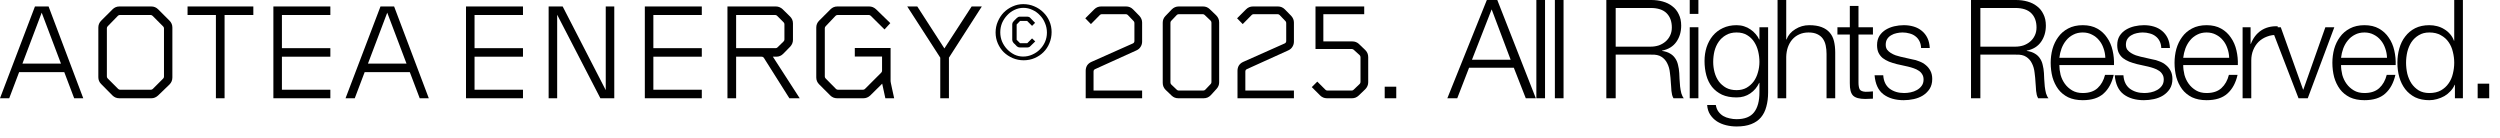 <?xml version="1.0" encoding="utf-8"?>
<svg xmlns="http://www.w3.org/2000/svg" fill="none" height="100%" overflow="visible" preserveAspectRatio="none" style="display: block;" viewBox="0 0 218 12" width="100%">
<g id="Vector">
<path d="M7.26 8.568H6.468L5.604 6.288H1.668L0.804 8.568H0L3.048 0.564H4.236L7.26 8.568ZM5.316 5.544L3.636 1.104L1.956 5.544H5.316Z" fill="black"/>
<path d="M15.031 6.756C15.031 6.996 14.947 7.2 14.779 7.368L13.783 8.328C13.607 8.488 13.415 8.568 13.207 8.568H10.399C10.167 8.568 9.967 8.484 9.799 8.316L8.815 7.32C8.655 7.16 8.575 6.964 8.575 6.732V2.4C8.575 2.168 8.659 1.968 8.827 1.8L9.811 0.816C9.979 0.648 10.179 0.564 10.411 0.564H13.195C13.427 0.564 13.627 0.648 13.795 0.816L14.779 1.8C14.947 1.968 15.031 2.168 15.031 2.4V6.756ZM14.299 6.684V2.472C14.299 2.408 14.275 2.352 14.227 2.304L13.303 1.38C13.255 1.332 13.199 1.308 13.135 1.308H10.447C10.383 1.308 10.327 1.332 10.279 1.38L9.391 2.292C9.343 2.34 9.319 2.396 9.319 2.46V6.672C9.319 6.736 9.343 6.792 9.391 6.84L10.303 7.752C10.351 7.8 10.407 7.824 10.471 7.824H13.159C13.223 7.824 13.279 7.8 13.327 7.752L14.227 6.852C14.275 6.804 14.299 6.748 14.299 6.684Z" fill="black"/>
<path d="M22.091 1.308H19.583V8.568H18.827V1.308H16.355V0.564H22.091V1.308Z" fill="black"/>
<path d="M28.807 8.568H23.839V0.564H28.807V1.308H24.583V4.2H28.807V4.944H24.583V7.824H28.807V8.568Z" fill="black"/>
<path d="M37.391 8.568H36.599L35.735 6.288H31.799L30.935 8.568H30.131L33.179 0.564H34.367L37.391 8.568ZM35.447 5.544L33.767 1.104L32.087 5.544H35.447Z" fill="black"/>
<path d="M45.604 8.568H40.636V0.564H45.604V1.308H41.38V4.2H45.604V4.944H41.38V7.824H45.604V8.568Z" fill="black"/>
<path d="M53.565 8.568H52.353L48.585 1.284V8.568H47.841V0.564H49.065L52.821 7.86V0.564H53.565V8.568Z" fill="black"/>
<path d="M61.197 8.568H56.229V0.564H61.197V1.308H56.973V4.2H61.197V4.944H56.973V7.824H61.197V8.568Z" fill="black"/>
<path d="M69.734 8.568H68.834L66.614 5.052C66.566 4.98 66.498 4.944 66.41 4.944H64.19V8.568H63.434V0.564H67.658C67.874 0.564 68.07 0.644 68.246 0.804L68.894 1.44C69.062 1.608 69.146 1.808 69.146 2.04V3.48C69.146 3.696 69.066 3.892 68.906 4.068L68.294 4.692C68.126 4.86 67.926 4.944 67.694 4.944H67.394L69.734 8.568ZM68.402 3.444V2.112C68.402 2.048 68.378 1.992 68.33 1.944L67.766 1.38C67.718 1.332 67.662 1.308 67.598 1.308H64.19V4.2H67.634C67.698 4.2 67.754 4.176 67.802 4.128L68.33 3.612C68.378 3.564 68.402 3.508 68.402 3.444Z" fill="black"/>
<path d="M77.971 8.568H77.203L76.927 7.296L75.883 8.328C75.707 8.488 75.511 8.568 75.295 8.568H72.991C72.759 8.568 72.559 8.484 72.391 8.316L71.431 7.356C71.263 7.188 71.179 6.988 71.179 6.756V2.4C71.179 2.168 71.263 1.968 71.431 1.8L72.415 0.816C72.583 0.648 72.783 0.564 73.015 0.564H75.799C76.015 0.564 76.211 0.644 76.387 0.804L77.635 2.016L77.131 2.568L75.931 1.38C75.883 1.332 75.827 1.308 75.763 1.308H73.039C72.967 1.308 72.907 1.332 72.859 1.38L71.995 2.292C71.947 2.34 71.923 2.396 71.923 2.46V6.672C71.923 6.736 71.947 6.792 71.995 6.84L72.895 7.752C72.943 7.8 72.999 7.824 73.063 7.824H75.259C75.323 7.824 75.379 7.8 75.427 7.752L76.843 6.336C76.891 6.288 76.915 6.232 76.915 6.168V4.932H74.539V4.188H77.659V7.056C77.659 7.056 77.659 7.064 77.659 7.08C77.659 7.088 77.667 7.14 77.683 7.236C77.707 7.332 77.739 7.484 77.779 7.692C77.827 7.892 77.891 8.184 77.971 8.568Z" fill="black"/>
<path d="M85.615 0.564L82.747 5.028V8.568H81.991V5.028L79.111 0.564H79.987L82.351 4.224L84.727 0.564H85.615Z" fill="black"/>
<path d="M91.7 2.796C91.7 3.14 91.636 3.464 91.508 3.768C91.388 4.064 91.216 4.324 90.992 4.548C90.776 4.764 90.52 4.936 90.224 5.064C89.928 5.192 89.608 5.256 89.264 5.256C88.928 5.256 88.608 5.192 88.304 5.064C88.008 4.936 87.748 4.764 87.524 4.548C87.308 4.332 87.136 4.076 87.008 3.78C86.88 3.484 86.816 3.168 86.816 2.832C86.816 2.496 86.88 2.18 87.008 1.884C87.136 1.58 87.308 1.316 87.524 1.092C87.748 0.868 88.004 0.692 88.292 0.564C88.588 0.428 88.9 0.36 89.228 0.36C89.572 0.36 89.892 0.424 90.188 0.552C90.492 0.68 90.756 0.856 90.98 1.08C91.204 1.296 91.38 1.552 91.508 1.848C91.636 2.144 91.7 2.46 91.7 2.796ZM91.292 2.844C91.292 2.548 91.236 2.272 91.124 2.016C91.02 1.752 90.872 1.524 90.68 1.332C90.496 1.132 90.28 0.976 90.032 0.864C89.784 0.744 89.52 0.684 89.24 0.684C88.968 0.684 88.708 0.744 88.46 0.864C88.22 0.976 88.008 1.132 87.824 1.332C87.64 1.524 87.492 1.748 87.38 2.004C87.276 2.26 87.224 2.532 87.224 2.82C87.224 3.1 87.276 3.368 87.38 3.624C87.492 3.88 87.64 4.104 87.824 4.296C88.008 4.488 88.22 4.644 88.46 4.764C88.7 4.876 88.952 4.932 89.216 4.932C89.496 4.932 89.76 4.876 90.008 4.764C90.264 4.652 90.484 4.504 90.668 4.32C90.86 4.128 91.012 3.908 91.124 3.66C91.236 3.404 91.292 3.132 91.292 2.844ZM89.828 4.044C89.764 4.108 89.684 4.14 89.588 4.14H88.928C88.84 4.14 88.756 4.108 88.676 4.044C88.604 3.972 88.54 3.904 88.484 3.84C88.46 3.816 88.436 3.796 88.412 3.78C88.396 3.756 88.38 3.736 88.364 3.72C88.3 3.64 88.268 3.56 88.268 3.48V2.112C88.268 2.024 88.3 1.948 88.364 1.884C88.38 1.868 88.396 1.848 88.412 1.824C88.436 1.8 88.46 1.776 88.484 1.752C88.54 1.688 88.604 1.624 88.676 1.56C88.756 1.488 88.84 1.452 88.928 1.452H89.588C89.684 1.452 89.764 1.484 89.828 1.548L90.26 1.992L89.996 2.256L89.564 1.824H88.952L88.652 2.136V3.468L88.952 3.768H89.576L89.996 3.348L90.272 3.612L89.828 4.044Z" fill="black"/>
<path d="M99.593 8.568H94.673V6.168C94.673 6 94.713 5.848 94.793 5.712C94.881 5.576 95.005 5.472 95.165 5.4L98.777 3.792C98.873 3.752 98.921 3.68 98.921 3.576V2.016C98.921 1.944 98.901 1.888 98.861 1.848L98.345 1.308C98.297 1.26 98.237 1.236 98.165 1.236H96.077C96.013 1.236 95.957 1.26 95.909 1.308L95.129 2.1L94.637 1.596L95.417 0.816C95.585 0.648 95.785 0.564 96.017 0.564H98.201C98.433 0.564 98.633 0.648 98.801 0.816L99.353 1.38C99.513 1.556 99.593 1.752 99.593 1.968V3.624C99.593 3.792 99.549 3.944 99.461 4.08C99.381 4.216 99.261 4.32 99.101 4.392L95.501 6.024C95.405 6.064 95.357 6.136 95.357 6.24V7.896H99.593V8.568Z" fill="black"/>
<path d="M106.31 7.188C106.31 7.396 106.234 7.584 106.082 7.752L105.578 8.304C105.41 8.48 105.206 8.568 104.966 8.568H102.746C102.522 8.568 102.33 8.492 102.17 8.34L101.642 7.836C101.474 7.668 101.39 7.464 101.39 7.224V1.98C101.39 1.756 101.466 1.564 101.618 1.404L102.17 0.828C102.346 0.652 102.55 0.564 102.782 0.564H104.906C105.13 0.564 105.322 0.64 105.482 0.792L106.046 1.332C106.222 1.508 106.31 1.712 106.31 1.944V7.188ZM105.638 7.164V1.98C105.638 1.908 105.614 1.848 105.566 1.8L105.05 1.308C105.002 1.26 104.946 1.236 104.882 1.236H102.794C102.722 1.236 102.662 1.26 102.614 1.308L102.122 1.824C102.082 1.864 102.062 1.92 102.062 1.992V7.188C102.062 7.26 102.086 7.32 102.134 7.368L102.614 7.824C102.662 7.872 102.718 7.896 102.782 7.896H104.918C104.99 7.896 105.05 7.872 105.098 7.824L105.566 7.332C105.614 7.284 105.638 7.228 105.638 7.164Z" fill="black"/>
<path d="M112.83 8.568H107.91V6.168C107.91 6 107.95 5.848 108.03 5.712C108.118 5.576 108.242 5.472 108.402 5.4L112.014 3.792C112.11 3.752 112.158 3.68 112.158 3.576V2.016C112.158 1.944 112.138 1.888 112.098 1.848L111.582 1.308C111.534 1.26 111.474 1.236 111.402 1.236H109.314C109.25 1.236 109.194 1.26 109.146 1.308L108.366 2.1L107.874 1.596L108.654 0.816C108.822 0.648 109.022 0.564 109.254 0.564H111.438C111.67 0.564 111.87 0.648 112.038 0.816L112.59 1.38C112.75 1.556 112.83 1.752 112.83 1.968V3.624C112.83 3.792 112.786 3.944 112.698 4.08C112.618 4.216 112.498 4.32 112.338 4.392L108.738 6.024C108.642 6.064 108.594 6.136 108.594 6.24V7.896H112.83V8.568Z" fill="black"/>
<path d="M119.308 7.176C119.308 7.408 119.22 7.612 119.044 7.788L118.468 8.34C118.308 8.492 118.116 8.568 117.892 8.568H115.708C115.476 8.568 115.276 8.484 115.108 8.316L114.388 7.596L114.868 7.116L115.576 7.824C115.624 7.872 115.68 7.896 115.744 7.896H117.856C117.928 7.896 117.984 7.876 118.024 7.836L118.564 7.32C118.612 7.272 118.636 7.212 118.636 7.14V4.992C118.636 4.92 118.612 4.86 118.564 4.812L118.036 4.332C117.98 4.292 117.924 4.272 117.868 4.272H114.712V0.564H118.96V1.236H115.396V3.612H117.928C118.152 3.612 118.344 3.688 118.504 3.84L119.056 4.368C119.224 4.536 119.308 4.74 119.308 4.98V7.176Z" fill="black"/>
<path d="M121.754 8.568H120.746V7.56H121.754V8.568Z" fill="black"/>
<path d="M128.356 5.208H131.728L130.072 0.816L128.356 5.208ZM129.652 0H130.564L133.924 8.568H133.048L132.004 5.904H128.104L127.072 8.568H126.208L129.652 0Z" fill="black"/>
<path d="M133.971 0H134.727V8.568H133.971V0Z" fill="black"/>
<path d="M135.585 0H136.341V8.568H135.585V0Z" fill="black"/>
<path d="M140.888 4.068H143.936C144.184 4.068 144.42 4.032 144.644 3.96C144.868 3.88 145.064 3.768 145.232 3.624C145.4 3.48 145.532 3.308 145.628 3.108C145.732 2.9 145.784 2.664 145.784 2.4C145.784 1.872 145.632 1.456 145.328 1.152C145.024 0.848 144.56 0.696 143.936 0.696H140.888V4.068ZM140.072 0H143.996C144.348 0 144.68 0.044 144.992 0.132C145.312 0.22 145.588 0.356 145.82 0.54C146.06 0.716 146.248 0.948 146.384 1.236C146.528 1.516 146.6 1.848 146.6 2.232C146.6 2.776 146.46 3.248 146.18 3.648C145.9 4.048 145.484 4.304 144.932 4.416V4.44C145.212 4.48 145.444 4.556 145.628 4.668C145.812 4.772 145.96 4.908 146.072 5.076C146.192 5.244 146.276 5.44 146.324 5.664C146.38 5.88 146.416 6.116 146.432 6.372C146.44 6.516 146.448 6.692 146.456 6.9C146.464 7.108 146.48 7.32 146.504 7.536C146.528 7.744 146.564 7.944 146.612 8.136C146.668 8.32 146.74 8.464 146.828 8.568H145.928C145.88 8.488 145.84 8.392 145.808 8.28C145.784 8.16 145.764 8.04 145.748 7.92C145.74 7.792 145.732 7.668 145.724 7.548C145.716 7.428 145.708 7.324 145.7 7.236C145.684 6.932 145.656 6.632 145.616 6.336C145.584 6.032 145.508 5.764 145.388 5.532C145.276 5.292 145.108 5.1 144.884 4.956C144.668 4.812 144.368 4.748 143.984 4.764H140.888V8.568H140.072V0Z" fill="black"/>
<path d="M147.344 0H148.1V1.212H147.344V0ZM147.344 2.376H148.1V8.568H147.344V2.376Z" fill="black"/>
<path d="M154.179 8.064C154.179 8.52 154.127 8.932 154.023 9.3C153.927 9.668 153.771 9.98 153.555 10.236C153.339 10.492 153.055 10.688 152.703 10.824C152.359 10.96 151.935 11.028 151.431 11.028C151.119 11.028 150.815 10.992 150.519 10.92C150.223 10.848 149.955 10.736 149.715 10.584C149.483 10.432 149.287 10.236 149.127 9.996C148.975 9.764 148.887 9.484 148.863 9.156H149.619C149.659 9.388 149.735 9.58 149.847 9.732C149.967 9.892 150.107 10.02 150.267 10.116C150.435 10.212 150.619 10.28 150.819 10.32C151.019 10.368 151.223 10.392 151.431 10.392C152.135 10.392 152.643 10.192 152.955 9.792C153.267 9.392 153.423 8.816 153.423 8.064V7.224H153.399C153.223 7.608 152.963 7.916 152.619 8.148C152.283 8.38 151.887 8.496 151.431 8.496C150.935 8.496 150.511 8.416 150.159 8.256C149.807 8.088 149.515 7.86 149.283 7.572C149.059 7.284 148.895 6.948 148.791 6.564C148.687 6.172 148.635 5.756 148.635 5.316C148.635 4.892 148.695 4.492 148.815 4.116C148.943 3.732 149.123 3.4 149.355 3.12C149.595 2.832 149.887 2.608 150.231 2.448C150.583 2.28 150.983 2.196 151.431 2.196C151.663 2.196 151.879 2.228 152.079 2.292C152.287 2.356 152.475 2.448 152.643 2.568C152.811 2.68 152.959 2.812 153.087 2.964C153.223 3.116 153.327 3.276 153.399 3.444H153.423V2.376H154.179V8.064ZM151.431 7.86C151.759 7.86 152.047 7.792 152.295 7.656C152.543 7.512 152.751 7.328 152.919 7.104C153.087 6.872 153.211 6.608 153.291 6.312C153.379 6.016 153.423 5.712 153.423 5.4C153.423 5.096 153.387 4.792 153.315 4.488C153.243 4.184 153.127 3.908 152.967 3.66C152.807 3.412 152.599 3.212 152.343 3.06C152.095 2.908 151.791 2.832 151.431 2.832C151.071 2.832 150.763 2.908 150.507 3.06C150.251 3.204 150.039 3.396 149.871 3.636C149.703 3.876 149.579 4.152 149.499 4.464C149.427 4.768 149.391 5.08 149.391 5.4C149.391 5.712 149.431 6.016 149.511 6.312C149.591 6.608 149.715 6.872 149.883 7.104C150.051 7.328 150.263 7.512 150.519 7.656C150.775 7.792 151.079 7.86 151.431 7.86Z" fill="black"/>
<path d="M155.003 0H155.759V3.444H155.783C155.927 3.068 156.183 2.768 156.551 2.544C156.919 2.312 157.323 2.196 157.763 2.196C158.195 2.196 158.555 2.252 158.843 2.364C159.139 2.476 159.375 2.636 159.551 2.844C159.727 3.044 159.851 3.292 159.923 3.588C159.995 3.884 160.031 4.216 160.031 4.584V8.568H159.275V4.704C159.275 4.44 159.251 4.196 159.203 3.972C159.155 3.74 159.071 3.54 158.951 3.372C158.831 3.204 158.667 3.072 158.459 2.976C158.259 2.88 158.007 2.832 157.703 2.832C157.399 2.832 157.127 2.888 156.887 3C156.655 3.104 156.455 3.252 156.287 3.444C156.127 3.628 155.999 3.852 155.903 4.116C155.815 4.372 155.767 4.652 155.759 4.956V8.568H155.003V0Z" fill="black"/>
<path d="M162.06 2.376H163.32V3.012H162.06V7.188C162.06 7.436 162.092 7.632 162.156 7.776C162.228 7.912 162.4 7.988 162.672 8.004C162.888 8.004 163.104 7.992 163.32 7.968V8.604C163.208 8.604 163.096 8.608 162.984 8.616C162.872 8.624 162.76 8.628 162.648 8.628C162.144 8.628 161.792 8.532 161.592 8.34C161.392 8.14 161.296 7.776 161.304 7.248V3.012H160.224V2.376H161.304V0.516H162.06V2.376Z" fill="black"/>
<path d="M167.519 4.188C167.511 3.956 167.463 3.756 167.375 3.588C167.287 3.412 167.167 3.268 167.015 3.156C166.871 3.044 166.703 2.964 166.511 2.916C166.319 2.86 166.115 2.832 165.899 2.832C165.731 2.832 165.559 2.852 165.383 2.892C165.215 2.924 165.059 2.984 164.915 3.072C164.771 3.152 164.655 3.26 164.567 3.396C164.479 3.532 164.435 3.7 164.435 3.9C164.435 4.068 164.475 4.212 164.555 4.332C164.643 4.444 164.751 4.54 164.879 4.62C165.007 4.7 165.147 4.768 165.299 4.824C165.451 4.872 165.591 4.912 165.719 4.944L166.727 5.172C166.943 5.204 167.155 5.264 167.363 5.352C167.579 5.432 167.767 5.54 167.927 5.676C168.095 5.812 168.231 5.98 168.335 6.18C168.439 6.38 168.491 6.616 168.491 6.888C168.491 7.224 168.415 7.512 168.263 7.752C168.111 7.984 167.915 8.176 167.675 8.328C167.443 8.472 167.179 8.576 166.883 8.64C166.587 8.704 166.295 8.736 166.007 8.736C165.279 8.736 164.687 8.564 164.231 8.22C163.783 7.876 163.527 7.324 163.463 6.564H164.219C164.251 7.076 164.435 7.464 164.771 7.728C165.115 7.984 165.539 8.112 166.043 8.112C166.227 8.112 166.415 8.092 166.607 8.052C166.807 8.012 166.991 7.944 167.159 7.848C167.327 7.752 167.463 7.632 167.567 7.488C167.679 7.336 167.735 7.152 167.735 6.936C167.735 6.752 167.695 6.6 167.615 6.48C167.543 6.352 167.443 6.248 167.315 6.168C167.187 6.08 167.039 6.008 166.871 5.952C166.711 5.896 166.547 5.848 166.379 5.808L165.407 5.592C165.159 5.528 164.931 5.456 164.723 5.376C164.515 5.288 164.331 5.184 164.171 5.064C164.019 4.936 163.899 4.784 163.811 4.608C163.723 4.424 163.679 4.2 163.679 3.936C163.679 3.624 163.747 3.356 163.883 3.132C164.027 2.908 164.211 2.728 164.435 2.592C164.659 2.456 164.907 2.356 165.179 2.292C165.459 2.228 165.735 2.196 166.007 2.196C166.319 2.196 166.607 2.236 166.871 2.316C167.143 2.396 167.379 2.52 167.579 2.688C167.787 2.856 167.951 3.064 168.071 3.312C168.191 3.56 168.259 3.852 168.275 4.188H167.519Z" fill="black"/>
<path d="M172.688 4.068H175.736C175.984 4.068 176.22 4.032 176.444 3.96C176.668 3.88 176.864 3.768 177.032 3.624C177.2 3.48 177.332 3.308 177.428 3.108C177.532 2.9 177.584 2.664 177.584 2.4C177.584 1.872 177.432 1.456 177.128 1.152C176.824 0.848 176.36 0.696 175.736 0.696H172.688V4.068ZM171.872 0H175.796C176.148 0 176.48 0.044 176.792 0.132C177.112 0.22 177.388 0.356 177.62 0.54C177.86 0.716 178.048 0.948 178.184 1.236C178.328 1.516 178.4 1.848 178.4 2.232C178.4 2.776 178.26 3.248 177.98 3.648C177.7 4.048 177.284 4.304 176.732 4.416V4.44C177.012 4.48 177.244 4.556 177.428 4.668C177.612 4.772 177.76 4.908 177.872 5.076C177.992 5.244 178.076 5.44 178.124 5.664C178.18 5.88 178.216 6.116 178.232 6.372C178.24 6.516 178.248 6.692 178.256 6.9C178.264 7.108 178.28 7.32 178.304 7.536C178.328 7.744 178.364 7.944 178.412 8.136C178.468 8.32 178.54 8.464 178.628 8.568H177.728C177.68 8.488 177.64 8.392 177.608 8.28C177.584 8.16 177.564 8.04 177.548 7.92C177.54 7.792 177.532 7.668 177.524 7.548C177.516 7.428 177.508 7.324 177.5 7.236C177.484 6.932 177.456 6.632 177.416 6.336C177.384 6.032 177.308 5.764 177.188 5.532C177.076 5.292 176.908 5.1 176.684 4.956C176.468 4.812 176.168 4.748 175.784 4.764H172.688V8.568H171.872V0Z" fill="black"/>
<path d="M183.584 5.04C183.576 4.752 183.524 4.476 183.428 4.212C183.34 3.948 183.212 3.716 183.044 3.516C182.876 3.308 182.672 3.144 182.432 3.024C182.192 2.896 181.92 2.832 181.616 2.832C181.304 2.832 181.028 2.896 180.788 3.024C180.548 3.144 180.344 3.308 180.176 3.516C180.008 3.716 179.872 3.952 179.768 4.224C179.672 4.488 179.608 4.76 179.576 5.04H183.584ZM179.576 5.676C179.576 5.948 179.612 6.232 179.684 6.528C179.764 6.816 179.888 7.076 180.056 7.308C180.224 7.54 180.436 7.732 180.692 7.884C180.948 8.036 181.256 8.112 181.616 8.112C182.168 8.112 182.6 7.968 182.912 7.68C183.224 7.392 183.44 7.008 183.56 6.528H184.316C184.156 7.232 183.86 7.776 183.428 8.16C183.004 8.544 182.4 8.736 181.616 8.736C181.128 8.736 180.704 8.652 180.344 8.484C179.992 8.308 179.704 8.072 179.48 7.776C179.256 7.472 179.088 7.124 178.976 6.732C178.872 6.332 178.82 5.912 178.82 5.472C178.82 5.064 178.872 4.664 178.976 4.272C179.088 3.88 179.256 3.532 179.48 3.228C179.704 2.916 179.992 2.668 180.344 2.484C180.704 2.292 181.128 2.196 181.616 2.196C182.112 2.196 182.536 2.296 182.888 2.496C183.24 2.696 183.524 2.96 183.74 3.288C183.964 3.608 184.124 3.98 184.22 4.404C184.316 4.82 184.356 5.244 184.34 5.676H179.576Z" fill="black"/>
<path d="M188.463 4.188C188.455 3.956 188.407 3.756 188.319 3.588C188.231 3.412 188.111 3.268 187.959 3.156C187.815 3.044 187.647 2.964 187.455 2.916C187.263 2.86 187.059 2.832 186.843 2.832C186.675 2.832 186.503 2.852 186.327 2.892C186.159 2.924 186.003 2.984 185.859 3.072C185.715 3.152 185.599 3.26 185.511 3.396C185.423 3.532 185.379 3.7 185.379 3.9C185.379 4.068 185.419 4.212 185.499 4.332C185.587 4.444 185.695 4.54 185.823 4.62C185.951 4.7 186.091 4.768 186.243 4.824C186.395 4.872 186.535 4.912 186.663 4.944L187.671 5.172C187.887 5.204 188.099 5.264 188.307 5.352C188.523 5.432 188.711 5.54 188.871 5.676C189.039 5.812 189.175 5.98 189.279 6.18C189.383 6.38 189.435 6.616 189.435 6.888C189.435 7.224 189.359 7.512 189.207 7.752C189.055 7.984 188.859 8.176 188.619 8.328C188.387 8.472 188.123 8.576 187.827 8.64C187.531 8.704 187.239 8.736 186.951 8.736C186.223 8.736 185.631 8.564 185.175 8.22C184.727 7.876 184.471 7.324 184.407 6.564H185.163C185.195 7.076 185.379 7.464 185.715 7.728C186.059 7.984 186.483 8.112 186.987 8.112C187.171 8.112 187.359 8.092 187.551 8.052C187.751 8.012 187.935 7.944 188.103 7.848C188.271 7.752 188.407 7.632 188.511 7.488C188.623 7.336 188.679 7.152 188.679 6.936C188.679 6.752 188.639 6.6 188.559 6.48C188.487 6.352 188.387 6.248 188.259 6.168C188.131 6.08 187.983 6.008 187.815 5.952C187.655 5.896 187.491 5.848 187.323 5.808L186.351 5.592C186.103 5.528 185.875 5.456 185.667 5.376C185.459 5.288 185.275 5.184 185.115 5.064C184.963 4.936 184.843 4.784 184.755 4.608C184.667 4.424 184.623 4.2 184.623 3.936C184.623 3.624 184.691 3.356 184.827 3.132C184.971 2.908 185.155 2.728 185.379 2.592C185.603 2.456 185.851 2.356 186.123 2.292C186.403 2.228 186.679 2.196 186.951 2.196C187.263 2.196 187.551 2.236 187.815 2.316C188.087 2.396 188.323 2.52 188.523 2.688C188.731 2.856 188.895 3.064 189.015 3.312C189.135 3.56 189.203 3.852 189.219 4.188H188.463Z" fill="black"/>
<path d="M194.384 5.04C194.376 4.752 194.324 4.476 194.228 4.212C194.14 3.948 194.012 3.716 193.844 3.516C193.676 3.308 193.472 3.144 193.232 3.024C192.992 2.896 192.72 2.832 192.416 2.832C192.104 2.832 191.828 2.896 191.588 3.024C191.348 3.144 191.144 3.308 190.976 3.516C190.808 3.716 190.672 3.952 190.568 4.224C190.472 4.488 190.408 4.76 190.376 5.04H194.384ZM190.376 5.676C190.376 5.948 190.412 6.232 190.484 6.528C190.564 6.816 190.688 7.076 190.856 7.308C191.024 7.54 191.236 7.732 191.492 7.884C191.748 8.036 192.056 8.112 192.416 8.112C192.968 8.112 193.4 7.968 193.712 7.68C194.024 7.392 194.24 7.008 194.36 6.528H195.116C194.956 7.232 194.66 7.776 194.228 8.16C193.804 8.544 193.2 8.736 192.416 8.736C191.928 8.736 191.504 8.652 191.144 8.484C190.792 8.308 190.504 8.072 190.28 7.776C190.056 7.472 189.888 7.124 189.776 6.732C189.672 6.332 189.62 5.912 189.62 5.472C189.62 5.064 189.672 4.664 189.776 4.272C189.888 3.88 190.056 3.532 190.28 3.228C190.504 2.916 190.792 2.668 191.144 2.484C191.504 2.292 191.928 2.196 192.416 2.196C192.912 2.196 193.336 2.296 193.688 2.496C194.04 2.696 194.324 2.96 194.54 3.288C194.764 3.608 194.924 3.98 195.02 4.404C195.116 4.82 195.156 5.244 195.14 5.676H190.376Z" fill="black"/>
<path d="M195.555 2.376H196.251V3.828H196.275C196.467 3.324 196.763 2.936 197.163 2.664C197.571 2.392 198.055 2.268 198.615 2.292V3.048C198.271 3.032 197.959 3.08 197.679 3.192C197.399 3.296 197.155 3.448 196.947 3.648C196.747 3.848 196.591 4.088 196.479 4.368C196.367 4.64 196.311 4.94 196.311 5.268V8.568H195.555V2.376Z" fill="black"/>
<path d="M198.044 2.376H198.884L200.828 7.812H200.852L202.772 2.376H203.552L201.236 8.568H200.432L198.044 2.376Z" fill="black"/>
<path d="M208.147 5.04C208.139 4.752 208.087 4.476 207.991 4.212C207.903 3.948 207.775 3.716 207.607 3.516C207.439 3.308 207.235 3.144 206.995 3.024C206.755 2.896 206.483 2.832 206.179 2.832C205.867 2.832 205.591 2.896 205.351 3.024C205.111 3.144 204.907 3.308 204.739 3.516C204.571 3.716 204.435 3.952 204.331 4.224C204.235 4.488 204.171 4.76 204.139 5.04H208.147ZM204.139 5.676C204.139 5.948 204.175 6.232 204.247 6.528C204.327 6.816 204.451 7.076 204.619 7.308C204.787 7.54 204.999 7.732 205.255 7.884C205.511 8.036 205.819 8.112 206.179 8.112C206.731 8.112 207.163 7.968 207.475 7.68C207.787 7.392 208.003 7.008 208.123 6.528H208.879C208.719 7.232 208.423 7.776 207.991 8.16C207.567 8.544 206.963 8.736 206.179 8.736C205.691 8.736 205.267 8.652 204.907 8.484C204.555 8.308 204.267 8.072 204.043 7.776C203.819 7.472 203.651 7.124 203.539 6.732C203.435 6.332 203.383 5.912 203.383 5.472C203.383 5.064 203.435 4.664 203.539 4.272C203.651 3.88 203.819 3.532 204.043 3.228C204.267 2.916 204.555 2.668 204.907 2.484C205.267 2.292 205.691 2.196 206.179 2.196C206.675 2.196 207.099 2.296 207.451 2.496C207.803 2.696 208.087 2.96 208.303 3.288C208.527 3.608 208.687 3.98 208.783 4.404C208.879 4.82 208.919 5.244 208.903 5.676H204.139Z" fill="black"/>
<path d="M214.765 8.568H214.069V7.392H214.045C213.965 7.592 213.845 7.776 213.685 7.944C213.533 8.112 213.357 8.256 213.157 8.376C212.957 8.488 212.741 8.576 212.509 8.64C212.285 8.704 212.061 8.736 211.837 8.736C211.365 8.736 210.953 8.652 210.601 8.484C210.257 8.308 209.969 8.072 209.737 7.776C209.505 7.472 209.333 7.124 209.221 6.732C209.109 6.332 209.053 5.912 209.053 5.472C209.053 5.032 209.109 4.616 209.221 4.224C209.333 3.824 209.505 3.476 209.737 3.18C209.969 2.876 210.257 2.636 210.601 2.46C210.953 2.284 211.365 2.196 211.837 2.196C212.069 2.196 212.293 2.224 212.509 2.28C212.733 2.336 212.941 2.424 213.133 2.544C213.325 2.656 213.493 2.796 213.637 2.964C213.789 3.132 213.905 3.328 213.985 3.552H214.009V0H214.765V8.568ZM209.809 5.472C209.809 5.792 209.845 6.112 209.917 6.432C209.997 6.744 210.117 7.024 210.277 7.272C210.445 7.52 210.657 7.724 210.913 7.884C211.169 8.036 211.477 8.112 211.837 8.112C212.237 8.112 212.573 8.036 212.845 7.884C213.125 7.724 213.349 7.52 213.517 7.272C213.693 7.024 213.817 6.744 213.889 6.432C213.969 6.112 214.009 5.792 214.009 5.472C214.009 5.152 213.969 4.836 213.889 4.524C213.817 4.204 213.693 3.92 213.517 3.672C213.349 3.424 213.125 3.224 212.845 3.072C212.573 2.912 212.237 2.832 211.837 2.832C211.477 2.832 211.169 2.912 210.913 3.072C210.657 3.224 210.445 3.424 210.277 3.672C210.117 3.92 209.997 4.204 209.917 4.524C209.845 4.836 209.809 5.152 209.809 5.472Z" fill="black"/>
<path d="M216.052 8.568V7.296H217.06V8.568H216.052Z" fill="black"/>
</g>
</svg>